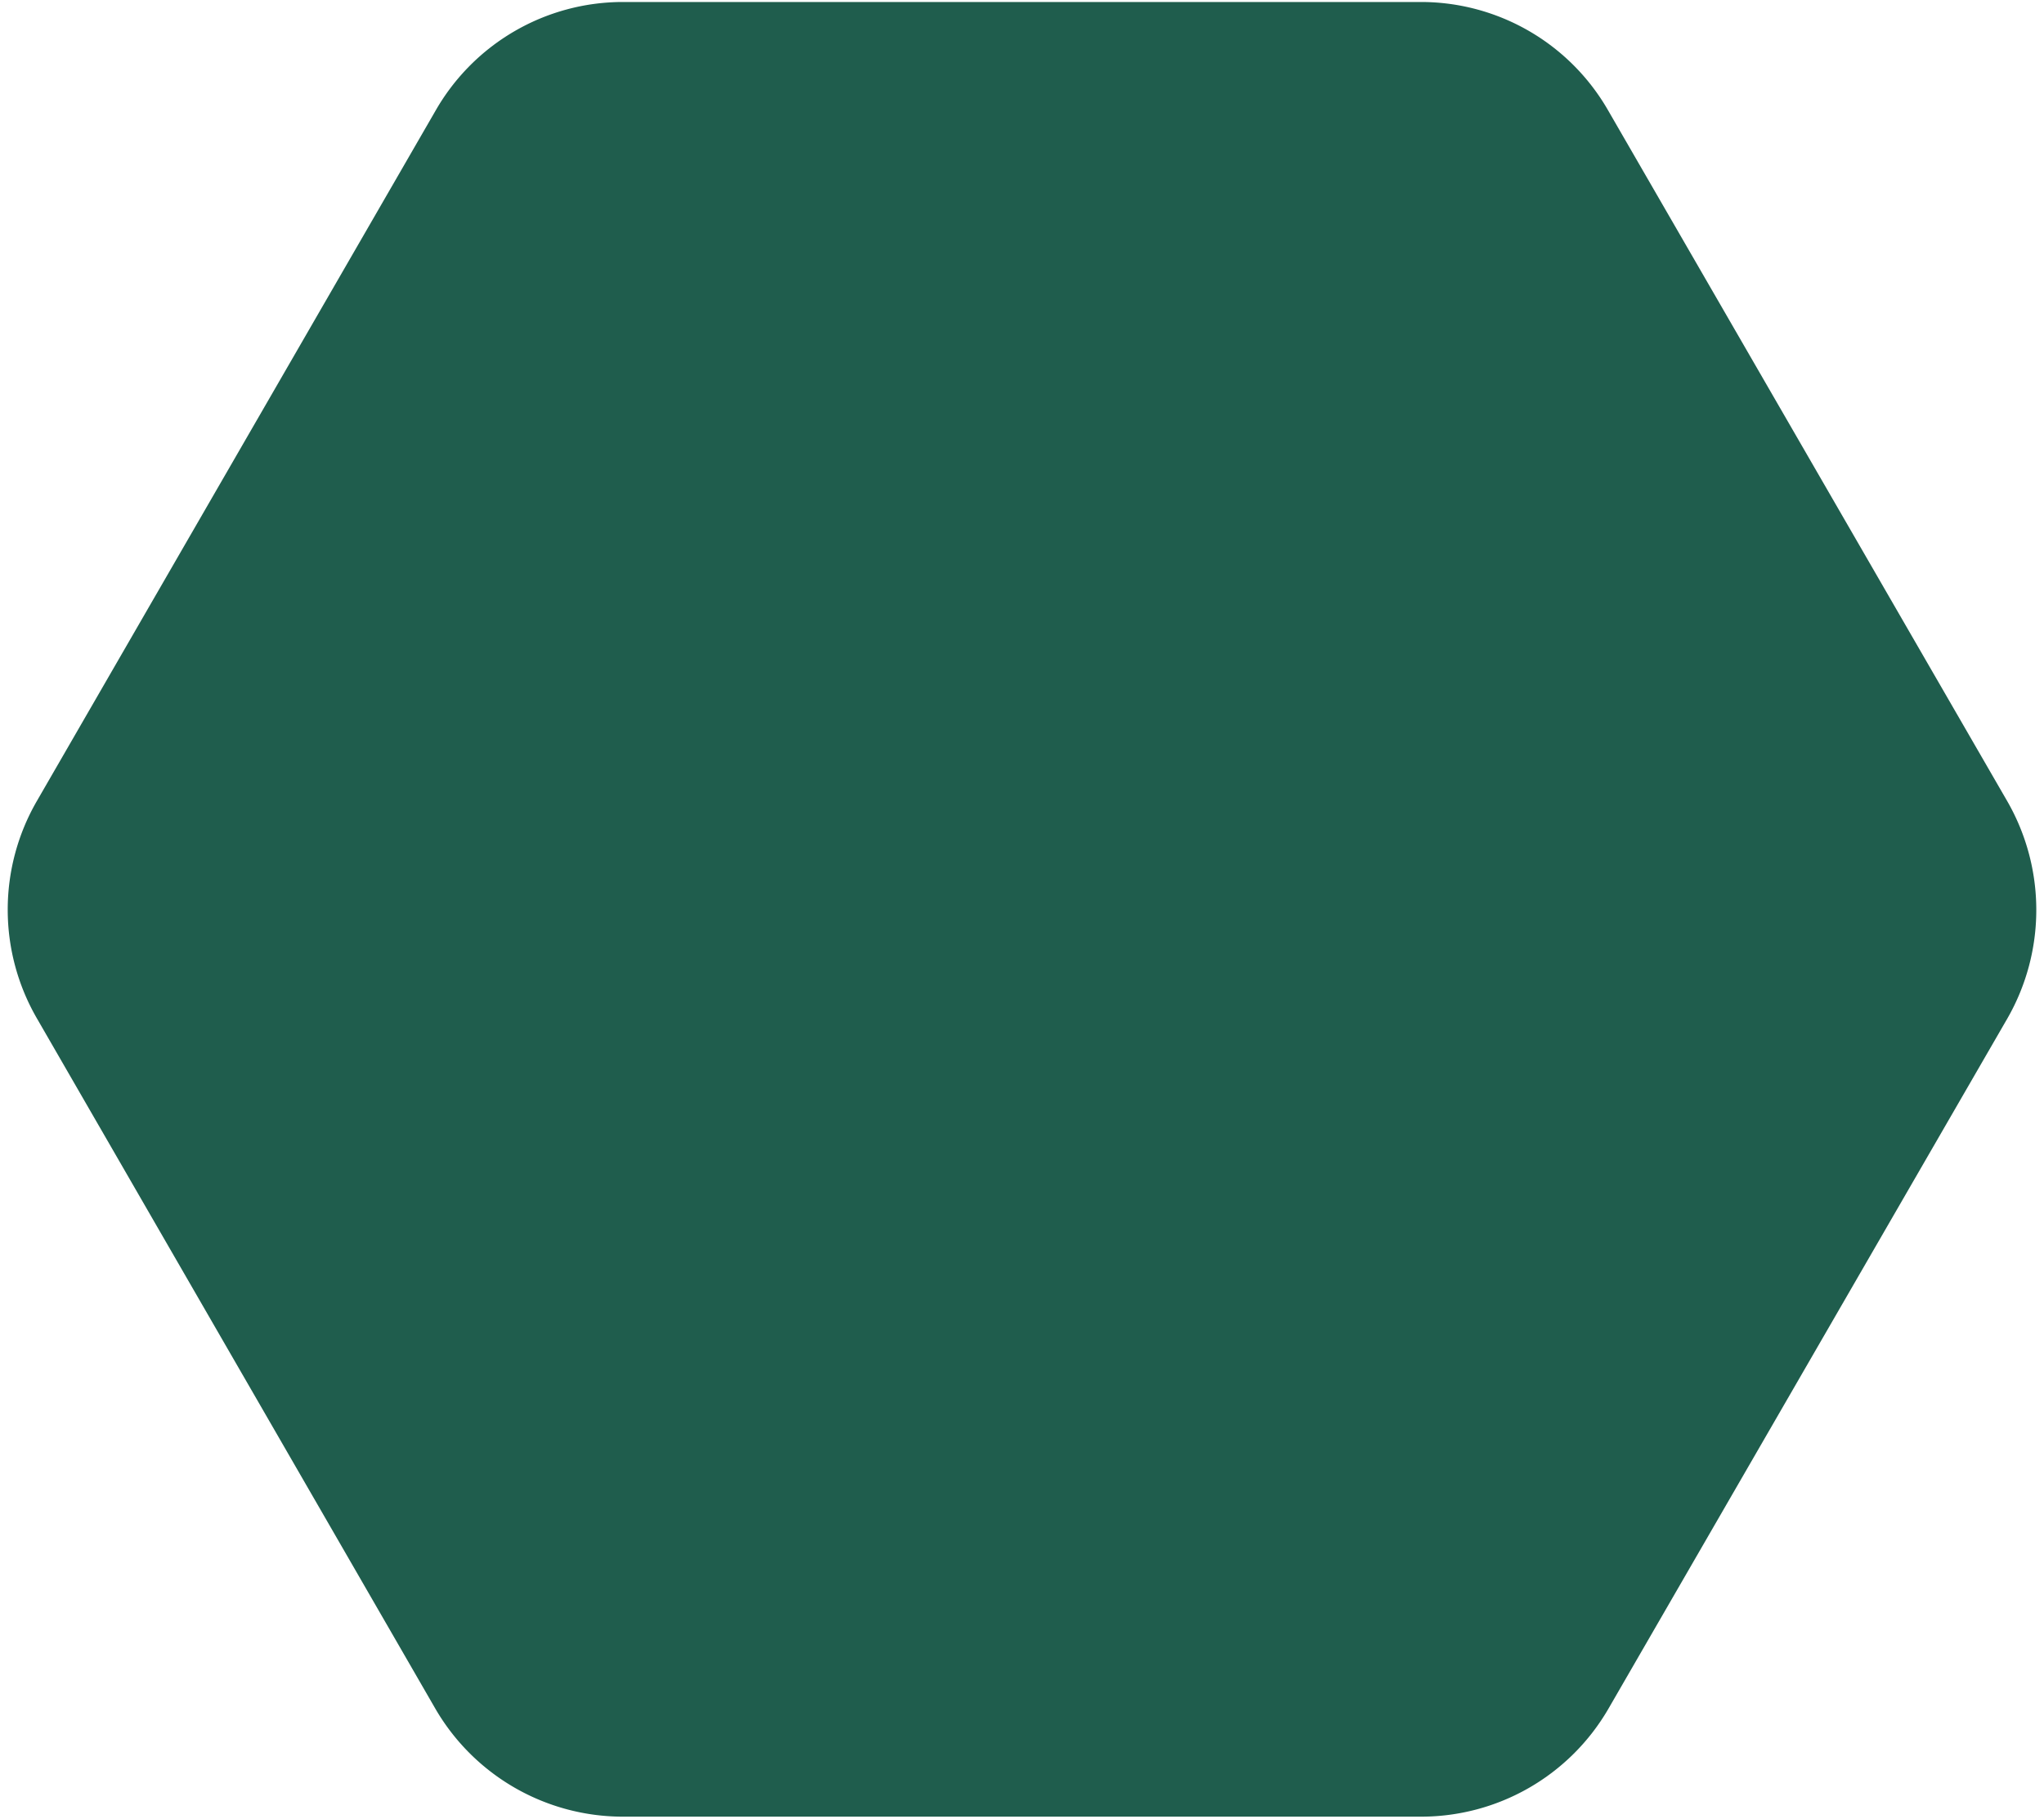 <?xml version="1.0" encoding="UTF-8" standalone="no"?><svg xmlns="http://www.w3.org/2000/svg" xmlns:xlink="http://www.w3.org/1999/xlink" fill="#1f5d4d" height="21" preserveAspectRatio="xMidYMid meet" version="1" viewBox="0.2 1.5 23.6 21.0" width="23.6" zoomAndPan="magnify">
 <g id="change1_1"><path d="m16.608 22.477h-9.219a2.505 2.505 0 0 1 -2.159 -1.241l-4.607-7.982a2.507 2.507 0 0 1 0 -2.5l4.607-7.978a2.493 2.493 0 0 1 2.159 -1.253h9.219a2.492 2.492 0 0 1 2.16 1.253l4.611 7.981a2.519 2.519 0 0 1 0 2.5l-4.613 7.982a2.5 2.5 0 0 1 -2.158 1.238z" fill="inherit"/></g>
</svg>